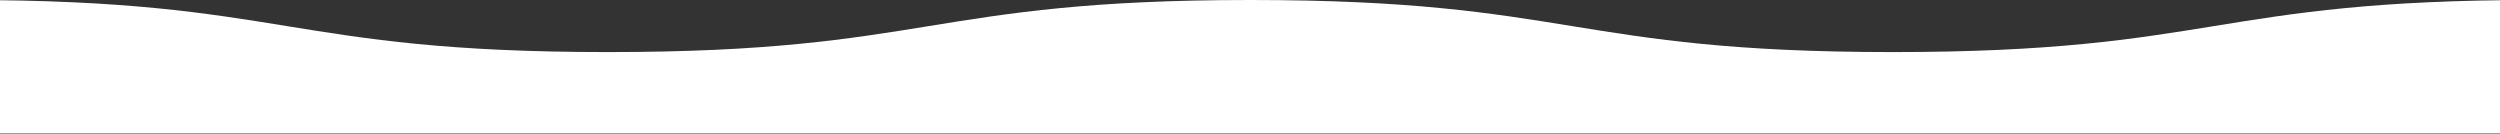 <svg width="1440" height="77" viewBox="0 0 1440 77" fill="none" xmlns="http://www.w3.org/2000/svg">
<rect x="0" y="0" width="1440" height="77" fill="#333333" stroke="none"/>
<path d="M1460.47 76.75H-20V0C165.06 0 165.05 30 350.11 30C535.17 30 535.171 0 720.23 0C905.29 5.28085e-05 905.29 30 1090.35 30C1275.41 30 1275.41 2.63862e-05 1460.47 0V76.75Z" fill="white"/>
</svg>
